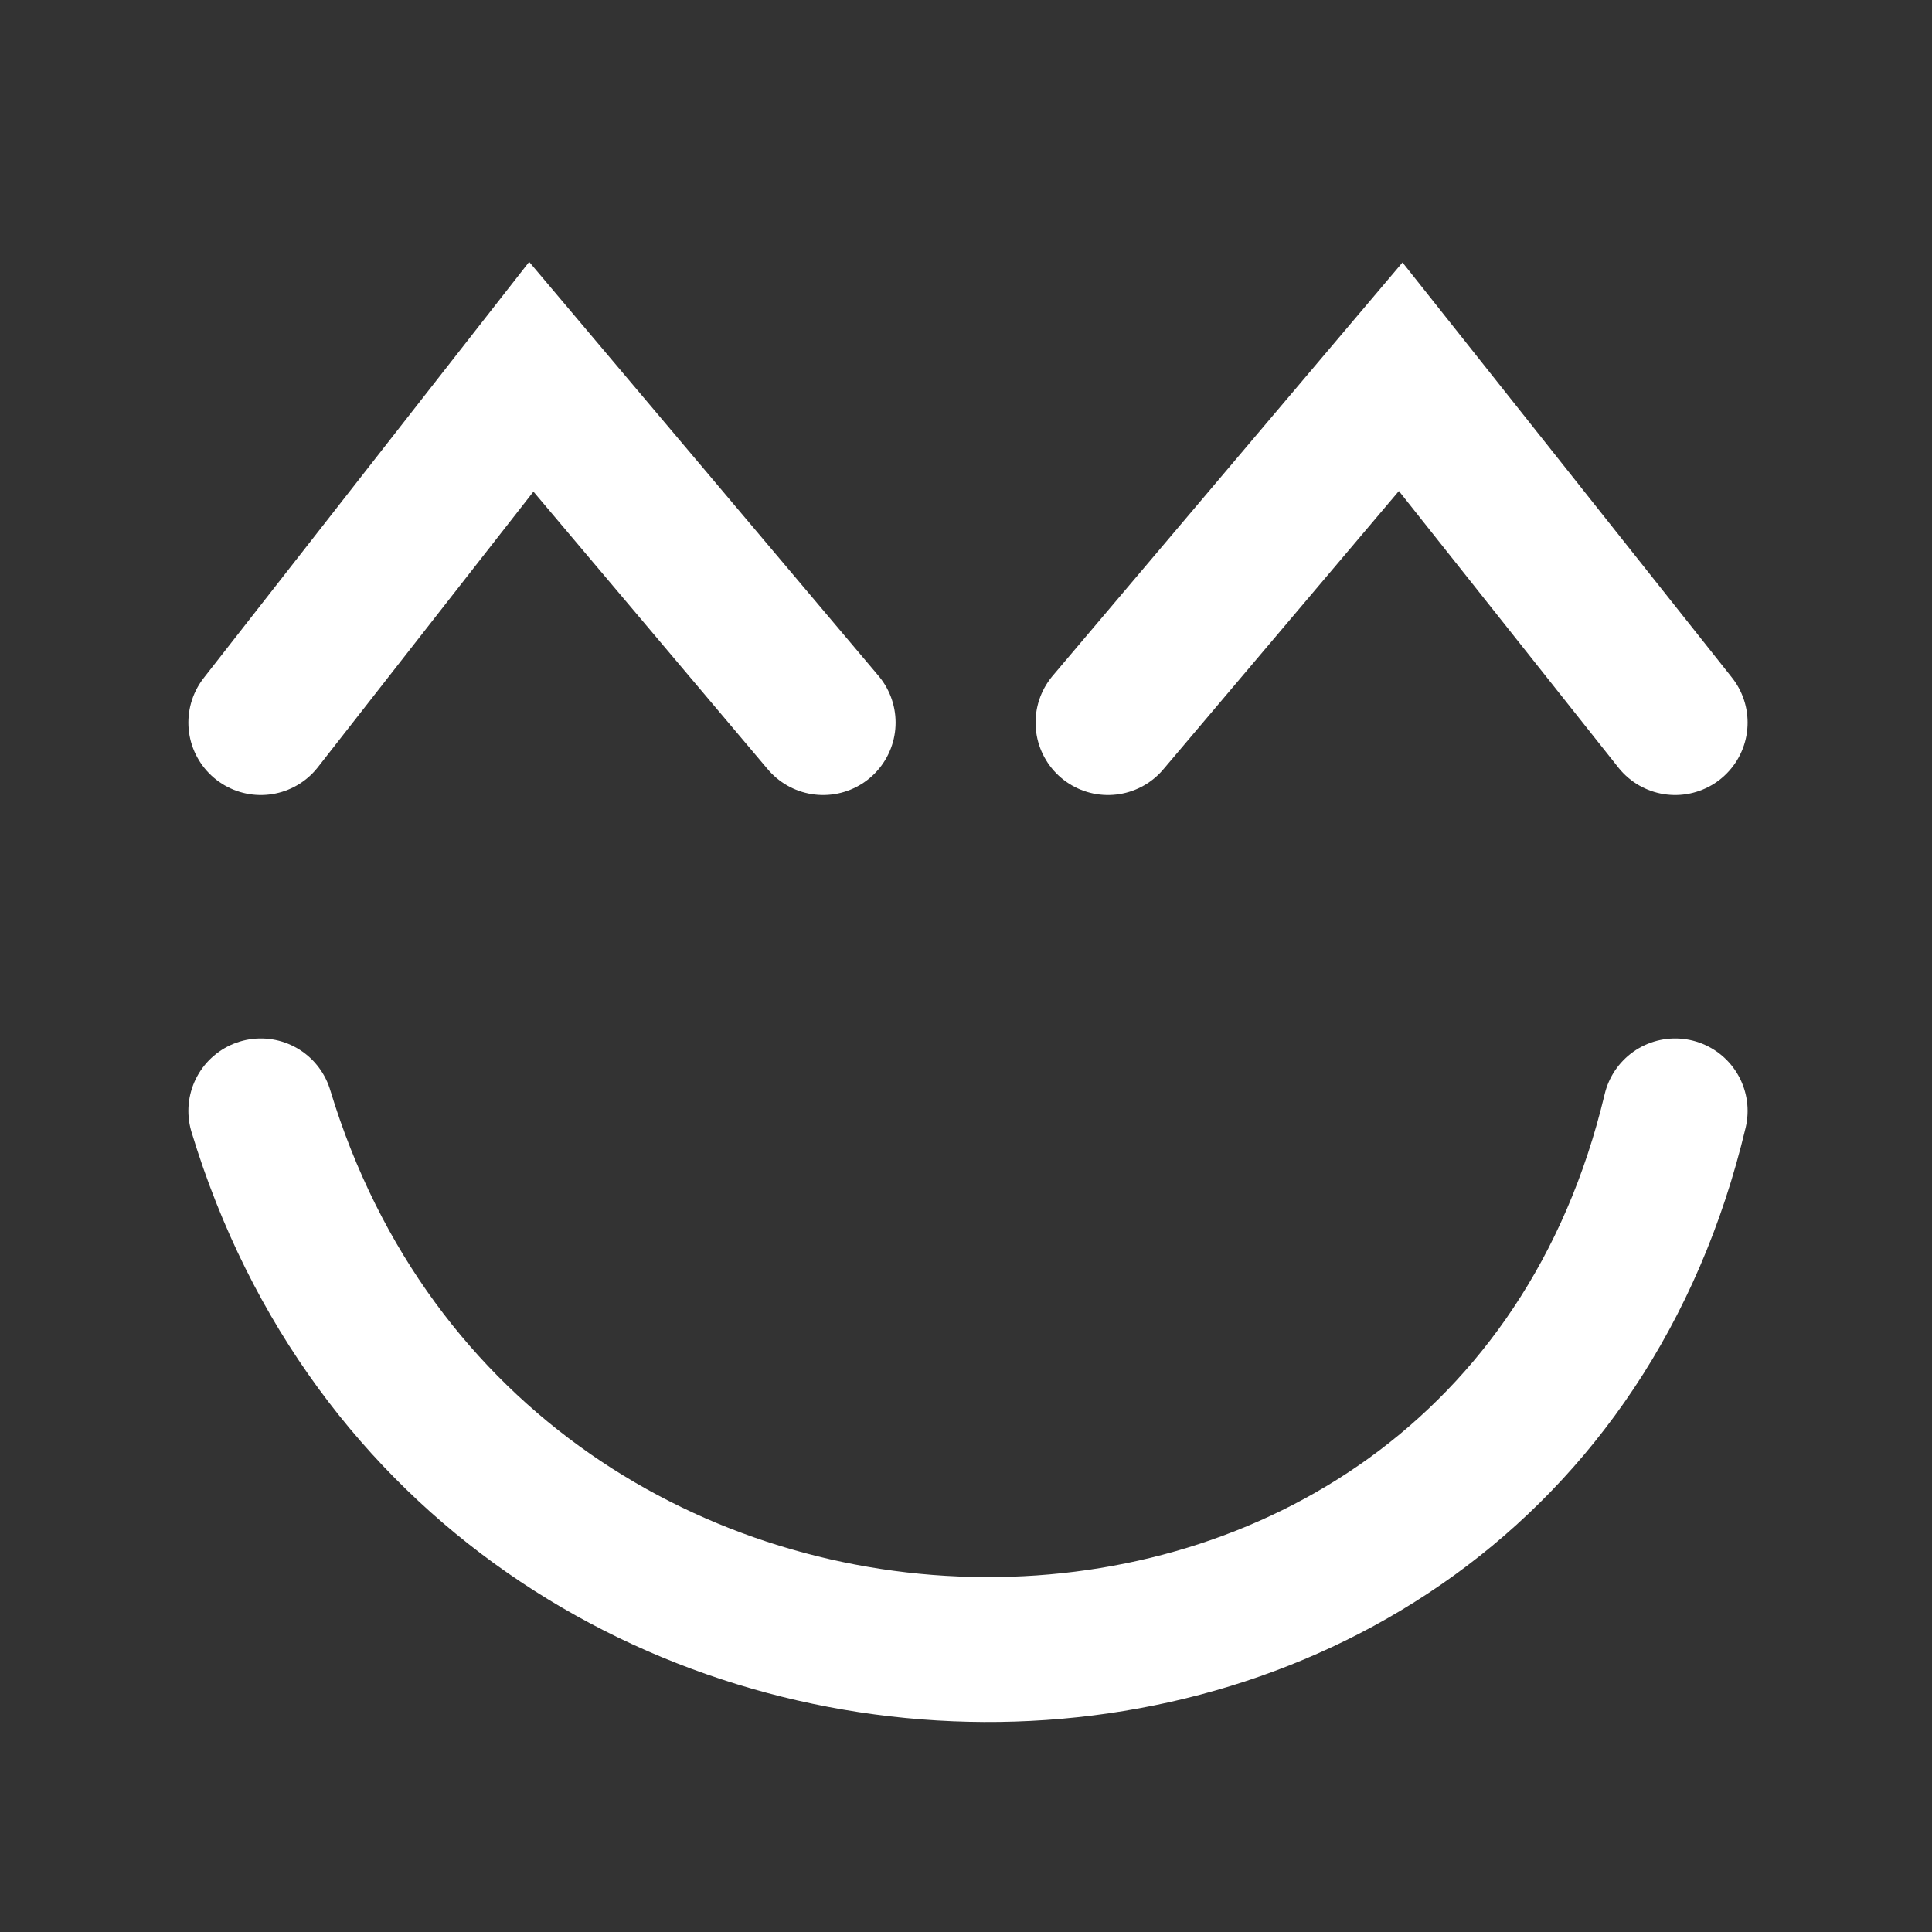 <svg xmlns="http://www.w3.org/2000/svg" width="200" height="200" fill="none"><rect width="100%" height="100%" fill="#333333" stroke="none"/><path stroke="#fff" stroke-linecap="round" stroke-width="15" d="M27 74.8 55 39l30.212 35.8m29.488 0L145 39l28.412 35.8M27 115c22.345 73.738 128.566 74.954 146.412 0"/></svg>